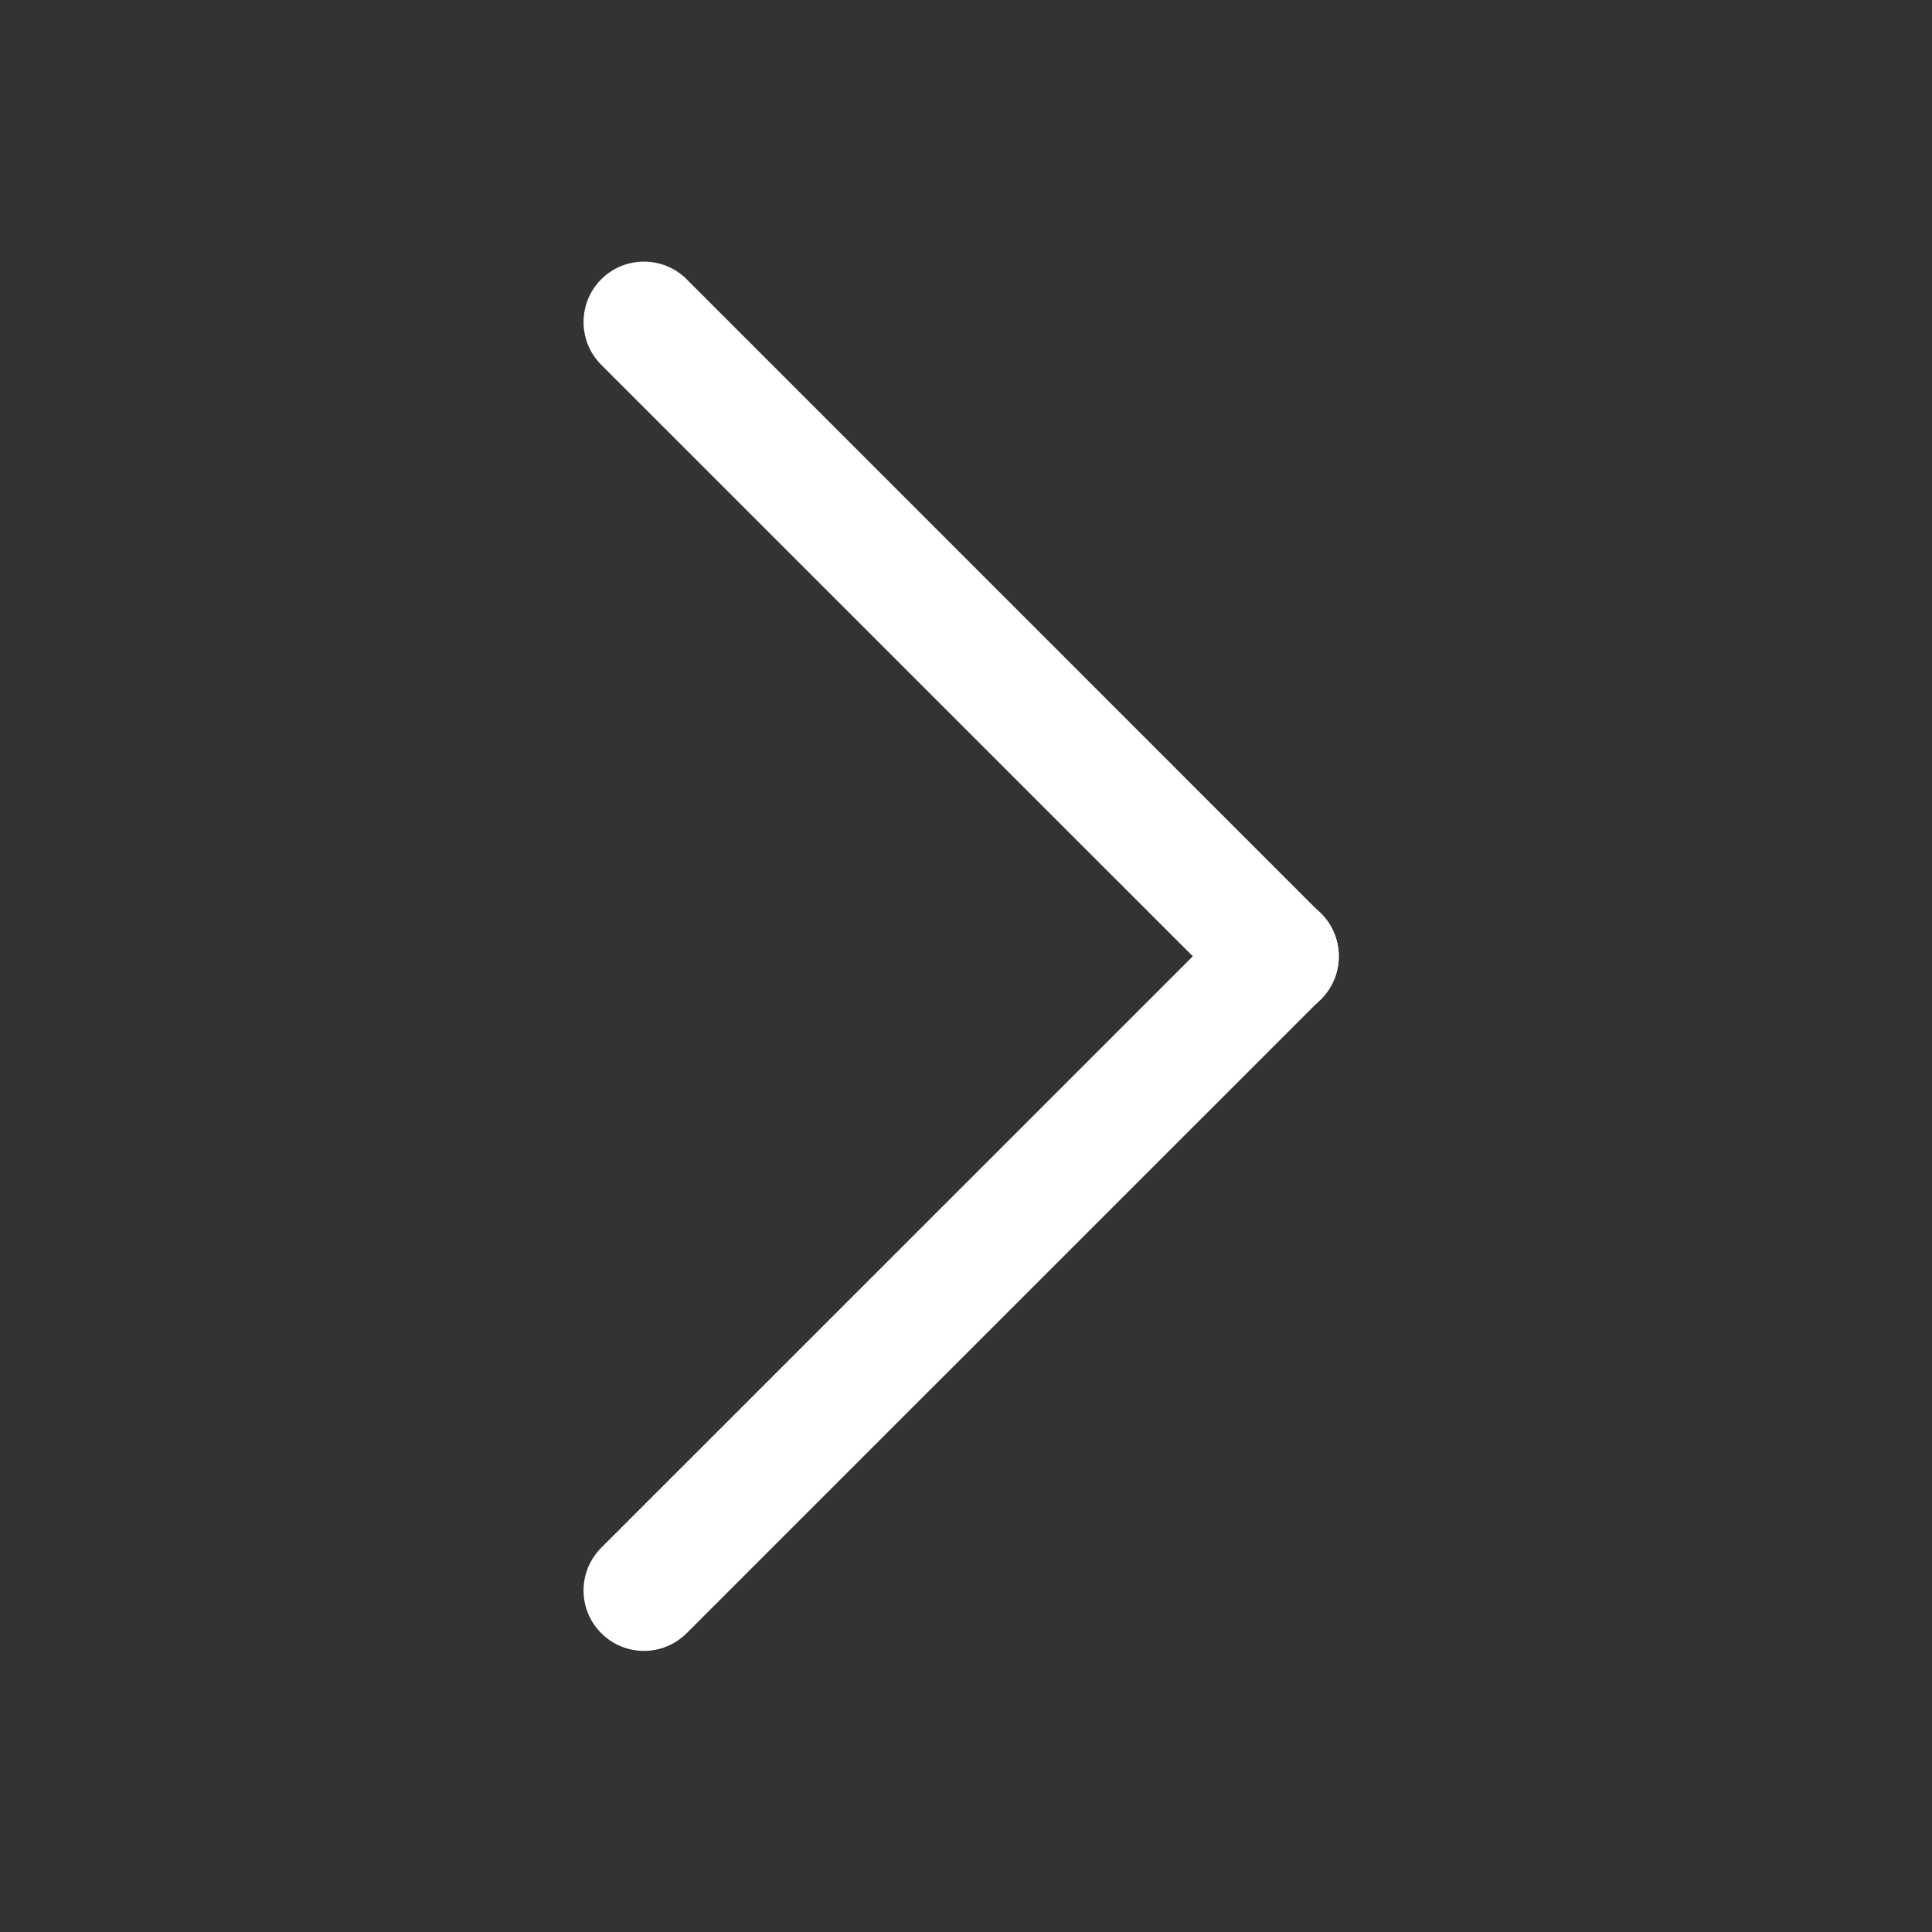 <svg width="16" height="16" viewBox="0 0 16 16" fill="none" xmlns="http://www.w3.org/2000/svg">
<rect x="0" y="0" width="16" height="16" fill="#333333" stroke="none"/>
<path d="M4.979 3.021L10.234 8.275C10.429 8.47 10.746 8.47 10.941 8.275C11.136 8.08 11.136 7.763 10.941 7.568L5.687 2.313C5.491 2.118 5.175 2.118 4.979 2.313C4.784 2.509 4.784 2.825 4.979 3.021Z" fill="white"/>
<path d="M5.687 13.525L10.941 8.272C11.136 8.076 11.136 7.76 10.941 7.564C10.746 7.369 10.429 7.369 10.234 7.564L4.979 12.818C4.784 13.014 4.784 13.33 4.979 13.525C5.175 13.721 5.491 13.721 5.687 13.525Z" fill="white"/>
</svg>
